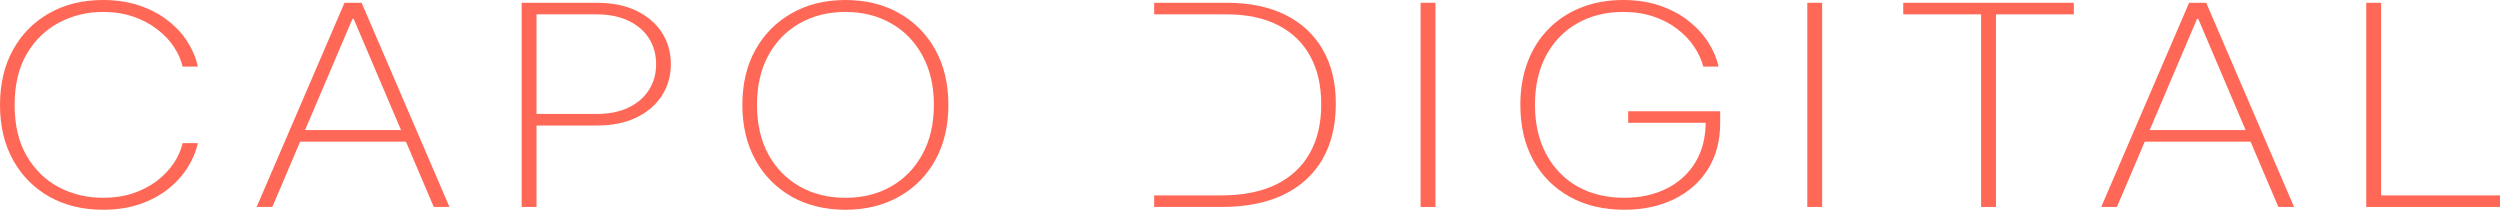 <?xml version="1.0" encoding="UTF-8"?> <svg xmlns="http://www.w3.org/2000/svg" width="441" height="37" viewBox="0 0 441 37" fill="none"><g clip-path="url(#clip0_13_10)"><path d="M34.895 11.747H32.211C31.931 10.528 31.407 9.35 30.638 8.212C29.869 7.064 28.877 6.032 27.66 5.117C26.458 4.191 25.06 3.458 23.466 2.919C21.872 2.38 20.111 2.11 18.182 2.11C15.358 2.11 12.757 2.743 10.38 4.01C8.018 5.264 6.123 7.11 4.697 9.549C3.285 11.988 2.579 14.971 2.579 18.5C2.579 22.052 3.285 25.048 4.697 27.486C6.123 29.925 8.018 31.771 10.38 33.026C12.757 34.268 15.358 34.89 18.182 34.89C20.111 34.89 21.872 34.626 23.466 34.098C25.06 33.559 26.458 32.832 27.66 31.918C28.877 30.992 29.869 29.954 30.638 28.805C31.407 27.656 31.931 26.472 32.211 25.253H34.895C34.588 26.707 33.993 28.131 33.113 29.526C32.246 30.921 31.1 32.187 29.674 33.325C28.262 34.45 26.591 35.347 24.662 36.015C22.746 36.672 20.586 37 18.182 37C14.603 37 11.45 36.238 8.724 34.714C5.998 33.178 3.859 31.021 2.307 28.242C0.769 25.464 0 22.216 0 18.5C0 14.784 0.769 11.536 2.307 8.758C3.859 5.979 5.998 3.828 8.724 2.304C11.45 0.768 14.603 0 18.182 0C20.586 0 22.746 0.334 24.662 1.002C26.591 1.659 28.262 2.55 29.674 3.675C31.1 4.789 32.246 6.044 33.113 7.439C33.993 8.834 34.588 10.27 34.895 11.747Z" fill="#FF6857"></path><path d="M48.039 36.508H45.271L60.769 0.492H63.788L79.286 36.508H76.517L62.383 3.324H62.173L48.039 36.508ZM51.961 22.949H72.596V24.989H51.961V22.949Z" fill="#FF6857"></path><path d="M92.021 36.508V0.492H105.253C107.979 0.492 110.314 0.961 112.257 1.899C114.215 2.837 115.718 4.121 116.766 5.75C117.815 7.38 118.339 9.238 118.339 11.325C118.339 13.389 117.815 15.235 116.766 16.864C115.718 18.494 114.215 19.784 112.257 20.733C110.314 21.671 107.986 22.14 105.274 22.14H93.866V20.1H105.211C107.42 20.1 109.308 19.725 110.873 18.975C112.439 18.213 113.642 17.175 114.48 15.862C115.319 14.537 115.739 13.025 115.739 11.325C115.739 9.613 115.319 8.095 114.48 6.77C113.642 5.446 112.432 4.408 110.852 3.658C109.287 2.907 107.399 2.532 105.19 2.532H94.642V36.508H92.021Z" fill="#FF6857"></path><path d="M167.296 18.5C167.296 22.216 166.527 25.464 164.989 28.242C163.451 31.009 161.312 33.16 158.572 34.696C155.846 36.232 152.7 37 149.135 37C145.556 37 142.397 36.232 139.656 34.696C136.93 33.149 134.798 30.992 133.26 28.225C131.722 25.446 130.953 22.205 130.953 18.5C130.953 14.784 131.722 11.542 133.26 8.775C134.812 6.008 136.951 3.857 139.677 2.321C142.403 0.774 145.556 0 149.135 0C152.7 0 155.846 0.768 158.572 2.304C161.312 3.84 163.451 5.997 164.989 8.775C166.527 11.542 167.296 14.784 167.296 18.5ZM164.737 18.5C164.737 15.159 164.066 12.263 162.724 9.813C161.396 7.362 159.558 5.469 157.209 4.133C154.86 2.784 152.169 2.11 149.135 2.11C146.101 2.11 143.41 2.779 141.061 4.115C138.713 5.44 136.867 7.333 135.525 9.795C134.197 12.245 133.533 15.147 133.533 18.5C133.533 21.818 134.19 24.708 135.504 27.17C136.832 29.62 138.671 31.519 141.019 32.867C143.368 34.216 146.073 34.89 149.135 34.89C152.169 34.89 154.86 34.221 157.209 32.885C159.558 31.537 161.396 29.637 162.724 27.187C164.066 24.737 164.737 21.841 164.737 18.5Z" fill="#FF6857"></path><path d="M253.215 0.492V36.508H250.593V0.492H253.215Z" fill="#FF6857"></path><path d="M300.462 11.747C300.141 10.528 299.595 9.35 298.827 8.212C298.058 7.064 297.072 6.032 295.87 5.117C294.681 4.191 293.283 3.458 291.676 2.919C290.082 2.38 288.292 2.11 286.307 2.11C283.273 2.11 280.582 2.779 278.233 4.115C275.899 5.44 274.067 7.333 272.739 9.795C271.425 12.245 270.768 15.147 270.768 18.5C270.768 21.818 271.425 24.708 272.739 27.17C274.053 29.632 275.892 31.537 278.254 32.885C280.631 34.221 283.392 34.89 286.538 34.89C289.348 34.89 291.836 34.345 294.003 33.254C296.184 32.164 297.883 30.605 299.099 28.576C300.315 26.548 300.91 24.122 300.882 21.296L301.804 21.665H287.209V19.625H303.44V21.665C303.44 24.843 302.713 27.58 301.259 29.878C299.819 32.164 297.82 33.922 295.262 35.154C292.717 36.385 289.809 37 286.538 37C282.847 37 279.624 36.232 276.87 34.696C274.116 33.16 271.977 31.009 270.453 28.242C268.943 25.464 268.188 22.216 268.188 18.5C268.188 15.71 268.622 13.177 269.489 10.903C270.355 8.629 271.593 6.683 273.2 5.065C274.808 3.435 276.723 2.186 278.946 1.319C281.169 0.44 283.623 0 286.307 0C288.74 0 290.928 0.34 292.871 1.02C294.814 1.688 296.492 2.591 297.904 3.728C299.33 4.854 300.483 6.114 301.364 7.509C302.245 8.892 302.839 10.305 303.147 11.747H300.462Z" fill="#FF6857"></path><path d="M321.428 0.492V36.508H318.807V0.492H321.428Z" fill="#FF6857"></path><path d="M335.731 2.532V0.492H365.824V2.532H352.088V36.508H349.467V2.532H335.731Z" fill="#FF6857"></path><path d="M373.426 36.508H370.658L386.156 0.492H389.176L404.673 36.508H401.905L387.77 3.324H387.561L373.426 36.508ZM377.348 22.949H397.983V24.989H377.348V22.949Z" fill="#FF6857"></path><path d="M417.408 36.508V0.492H420.029V34.468H441V36.508H417.408Z" fill="#FF6857"></path><path fill-rule="evenodd" clip-rule="evenodd" d="M203.597 36.508H215.509C219.773 36.508 223.401 35.792 226.392 34.362C229.384 32.92 231.67 30.851 233.25 28.154C234.83 25.446 235.627 22.187 235.641 18.377C235.655 14.649 234.893 11.454 233.355 8.793C231.831 6.12 229.636 4.068 226.77 2.638C223.904 1.208 220.458 0.492 216.431 0.492H203.597V2.532H206.219H216.327C219.919 2.532 222.953 3.165 225.428 4.432C227.916 5.698 229.811 7.515 231.111 9.883C232.411 12.239 233.061 15.071 233.061 18.377C233.075 21.73 232.404 24.608 231.048 27.011C229.706 29.415 227.721 31.261 225.092 32.551C222.464 33.829 219.234 34.468 215.404 34.468H206.219H203.597V36.508Z" fill="#FF6857"></path></g><defs><clipPath id="clip0_13_10"><rect width="441" height="37" fill="white"></rect></clipPath></defs></svg> 